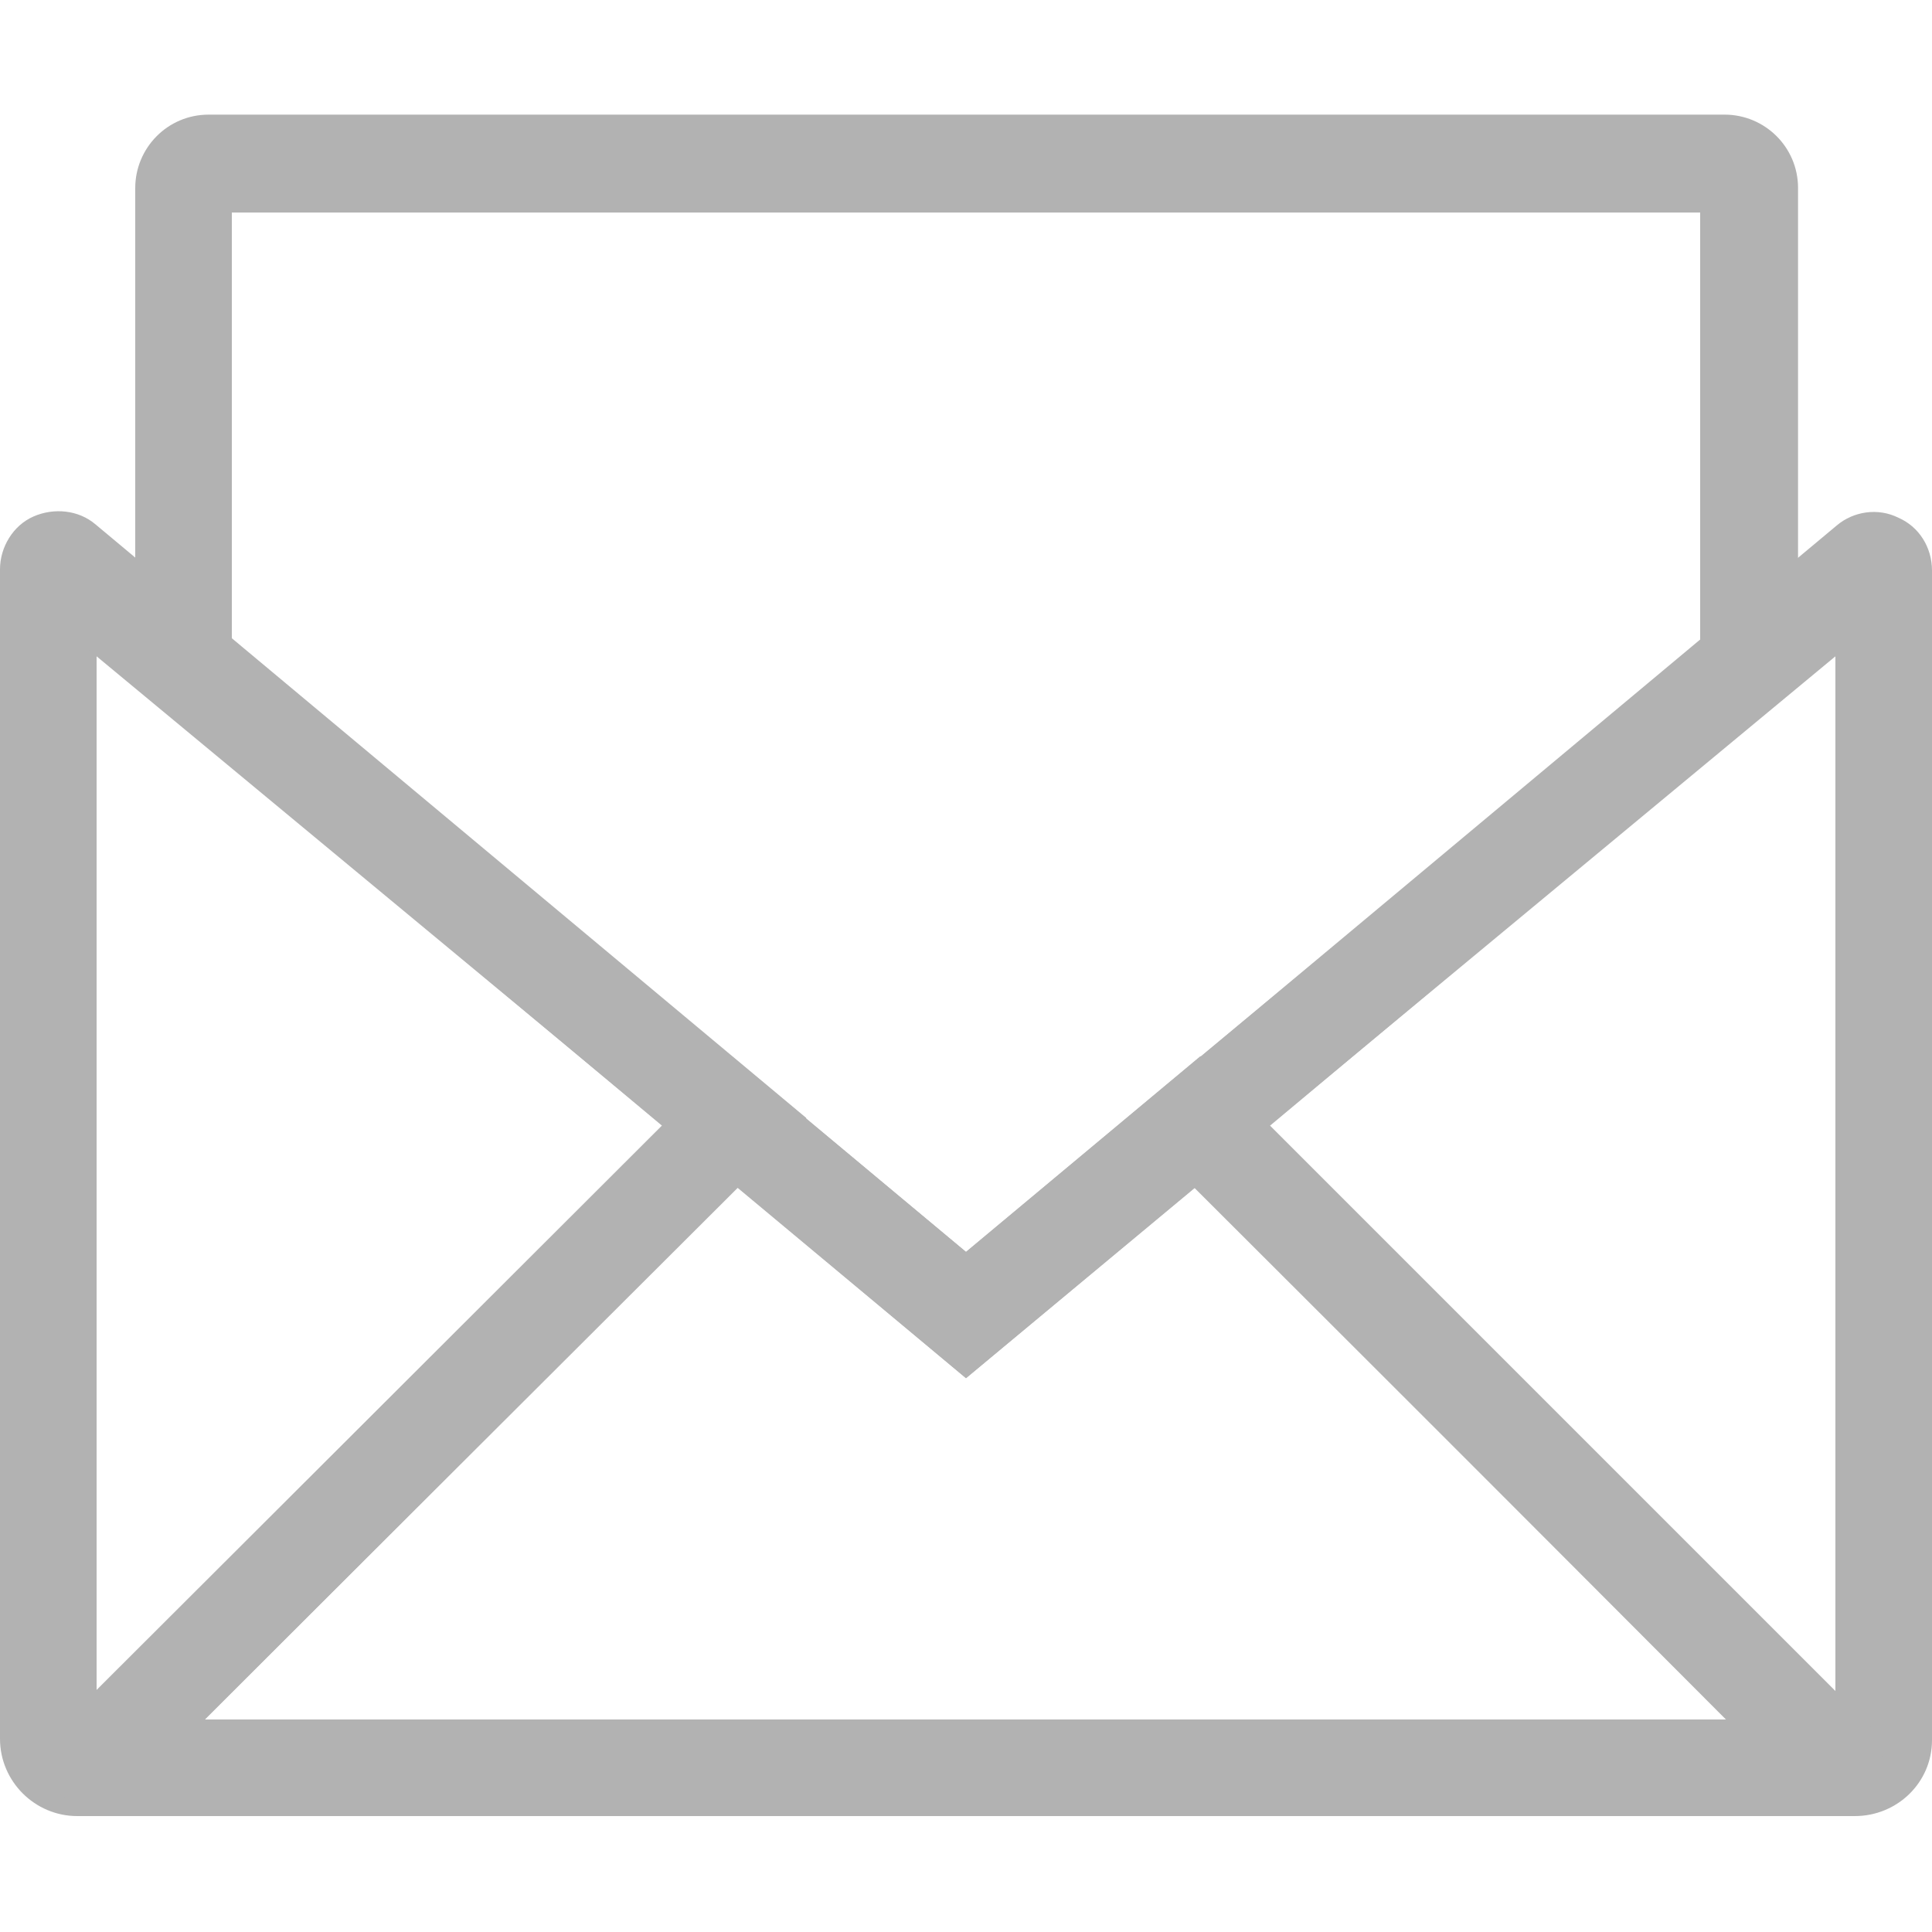 <?xml version="1.0" encoding="utf-8"?>
<!-- Generator: Adobe Illustrator 23.0.3, SVG Export Plug-In . SVG Version: 6.00 Build 0)  -->
<svg version="1.1" id="Livello_2" xmlns="http://www.w3.org/2000/svg" xmlns:xlink="http://www.w3.org/1999/xlink" x="0px" y="0px"
	 viewBox="0 0 150 150" style="enable-background:new 0 0 150 150;" xml:space="preserve">
<style type="text/css">
	.st0{fill:#B2B2B2;}
</style>
<g>
	<path class="st0" d="M8.4,141H6c-3.3,0-6-2.7-6-6V44.2c0-1.7,1-3.4,2.6-4.1c1.6-0.7,3.5-0.5,4.8,0.6l55.2,46.1L8.4,141z M7.5,50.7
		v80.6l43.9-43.9L7.5,50.7z M2.6,46.5C2.6,46.5,2.6,46.5,2.6,46.5L2.6,46.5z"/>
	<path class="st0" d="M144,141h-2.4L87.4,86.9l55.2-46.1c1.3-1.1,3.2-1.4,4.8-0.6c1.6,0.7,2.6,2.3,2.6,4.1v90.8
		C150,138.4,147.3,141,144,141z M98.6,87.4l43.9,43.9V50.7L98.6,87.4z"/>
	<polygon class="st0" points="75,107 54.6,90 1.4,45.9 6.2,40.1 59.4,84.2 75,97.2 90.6,84.2 143.8,40.1 148.6,45.9 95.4,90 	"/>
	<path class="st0" d="M141.8,141H8.2c-1.7,0-3.3-1-4-2.7c-0.7-1.6-0.3-3.5,0.9-4.7L56.8,82L75,97.2L93.2,82l51.7,51.7
		c1.2,1.2,1.6,3.1,0.9,4.7C145.2,140,143.6,141,141.8,141z M15.9,133.5h118.1L92.8,92.2L75,107L57.3,92.2L15.9,133.5z"/>
	<path class="st0" d="M139.5,50.4H132V16.5H18v33.9h-7.5V14.6c0-3.1,2.5-5.7,5.7-5.7h117.7c3.1,0,5.7,2.5,5.7,5.7V50.4z"/>
</g>
</svg>
